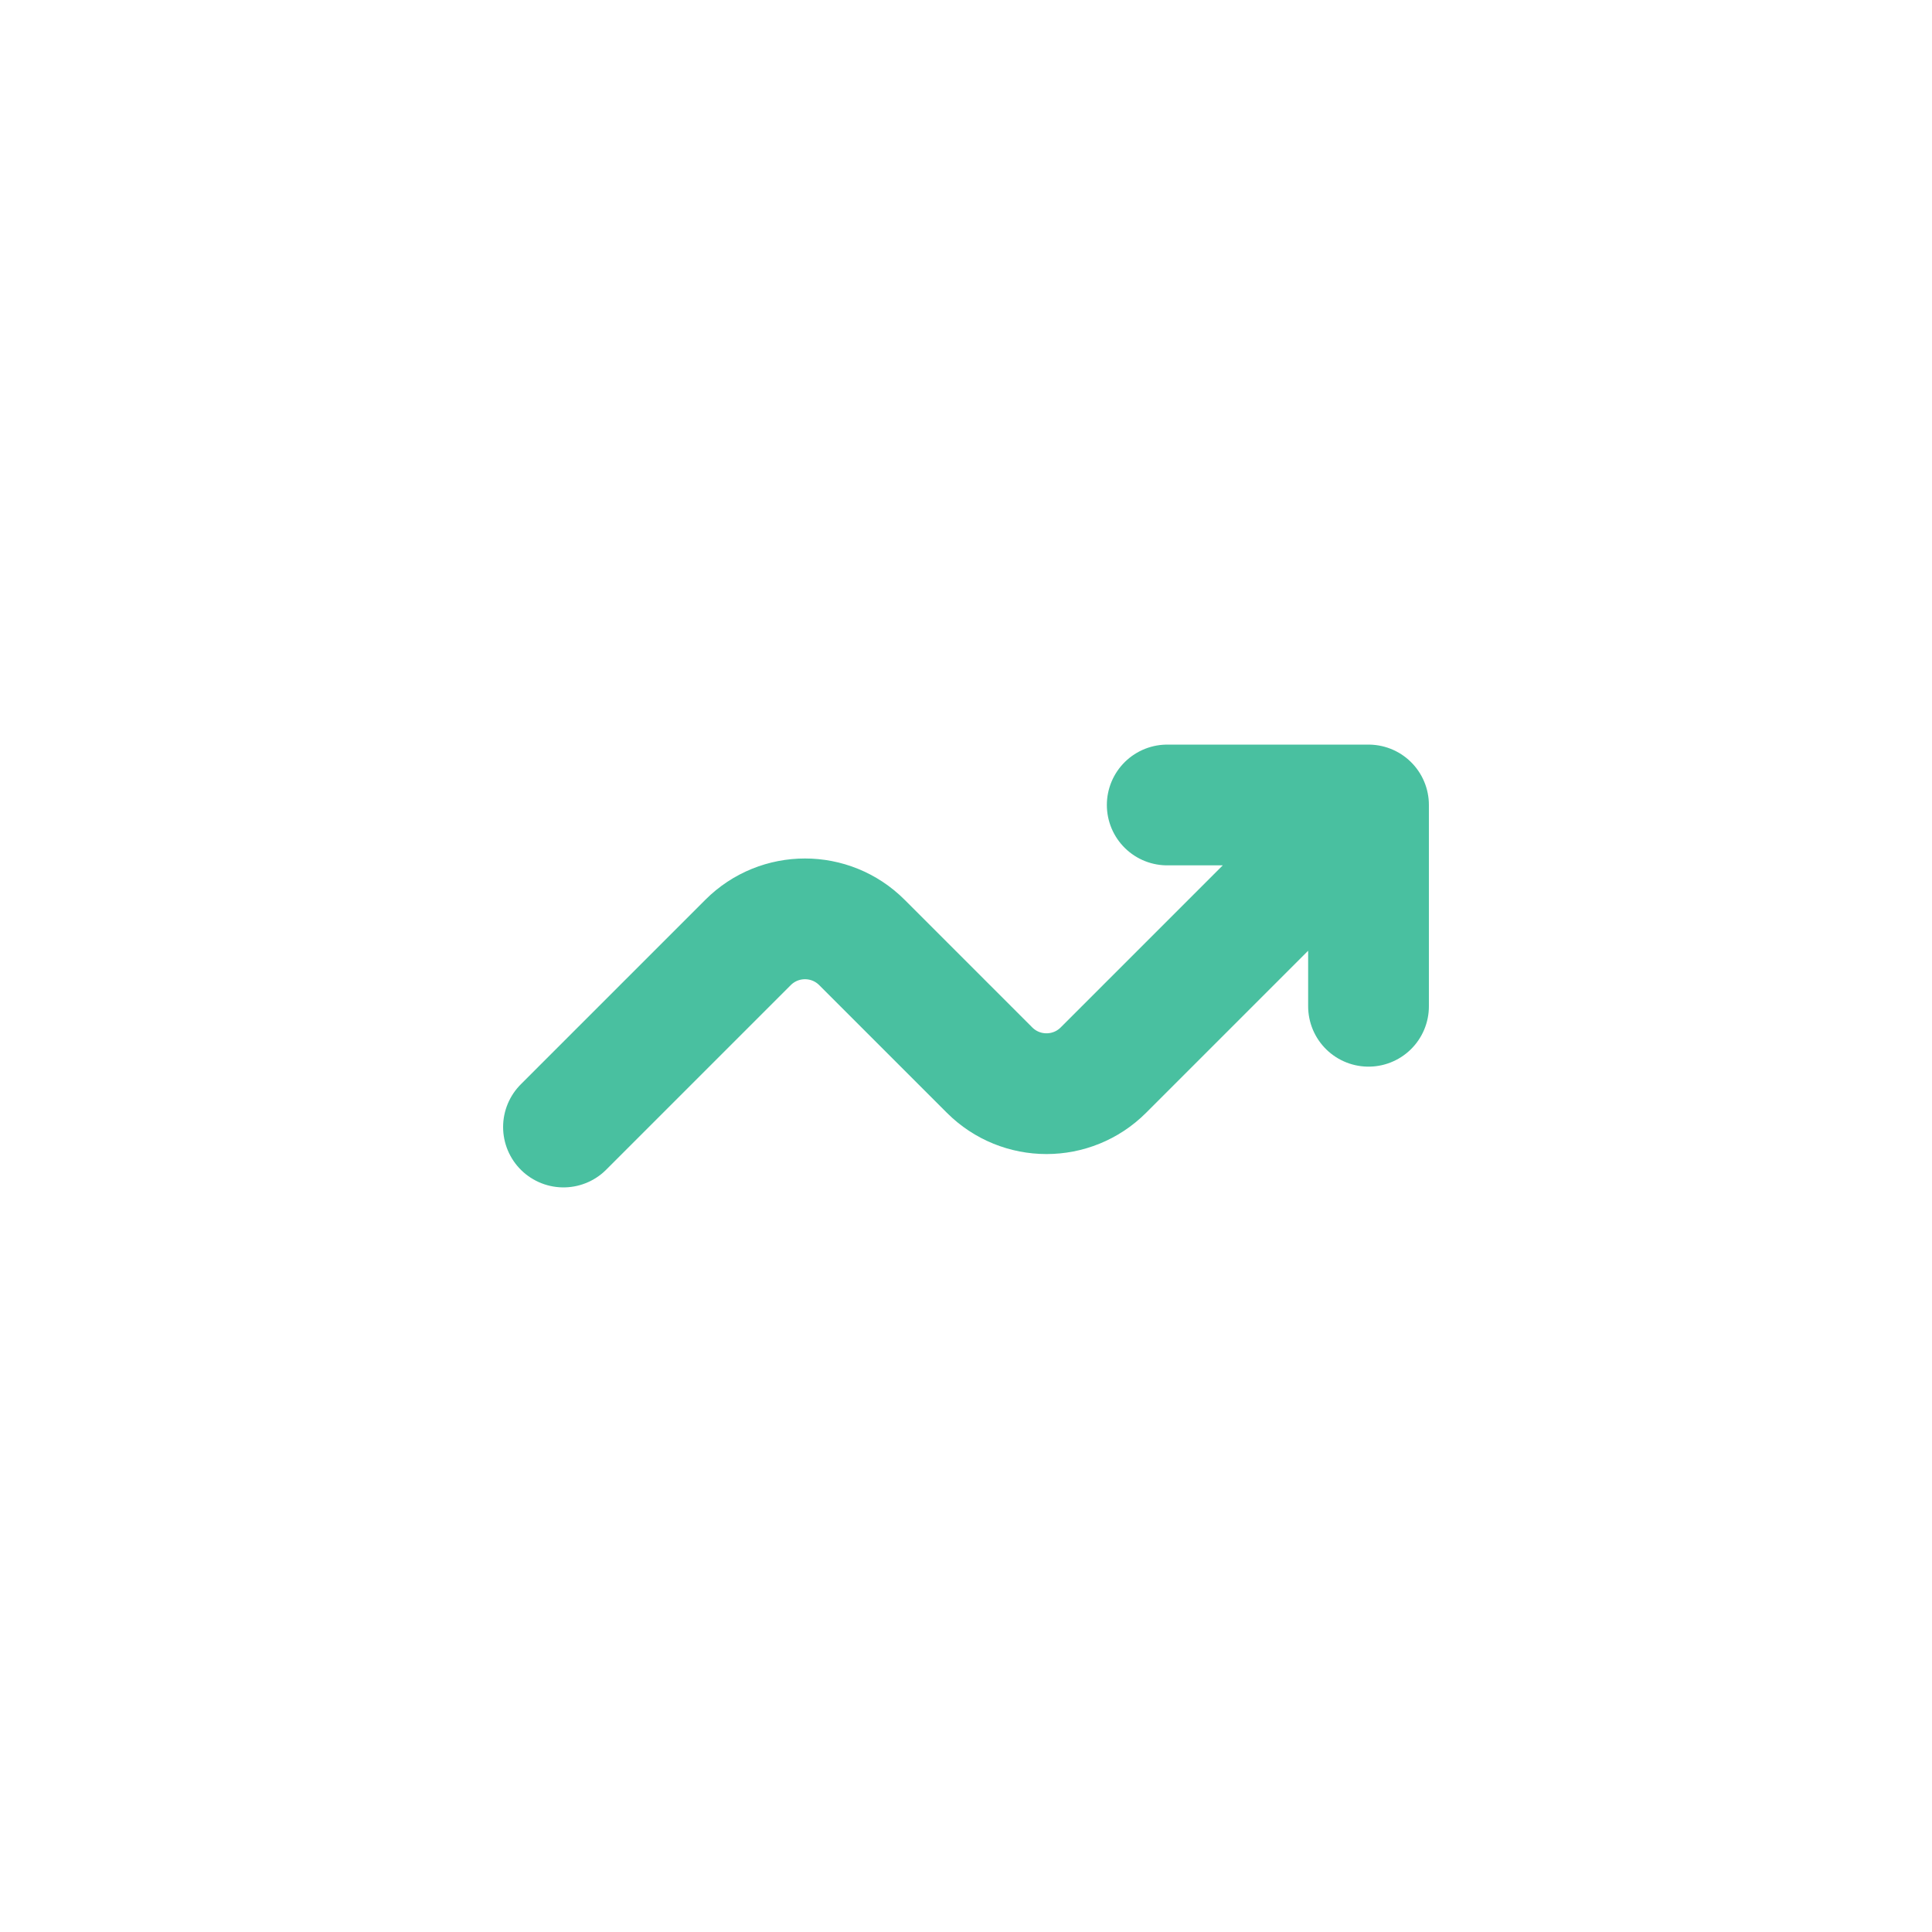<svg width="32" height="32" viewBox="0 0 32 32" fill="none" xmlns="http://www.w3.org/2000/svg">
<path d="M9.333 18.667L12.39 15.61C12.911 15.089 13.755 15.089 14.276 15.61L16.39 17.724C16.911 18.245 17.755 18.245 18.276 17.724L22.667 13.333M22.667 13.333V16.667M22.667 13.333H19.333" stroke="#49C0A0" stroke-width="2" stroke-linecap="round" stroke-linejoin="round"/>
</svg>
